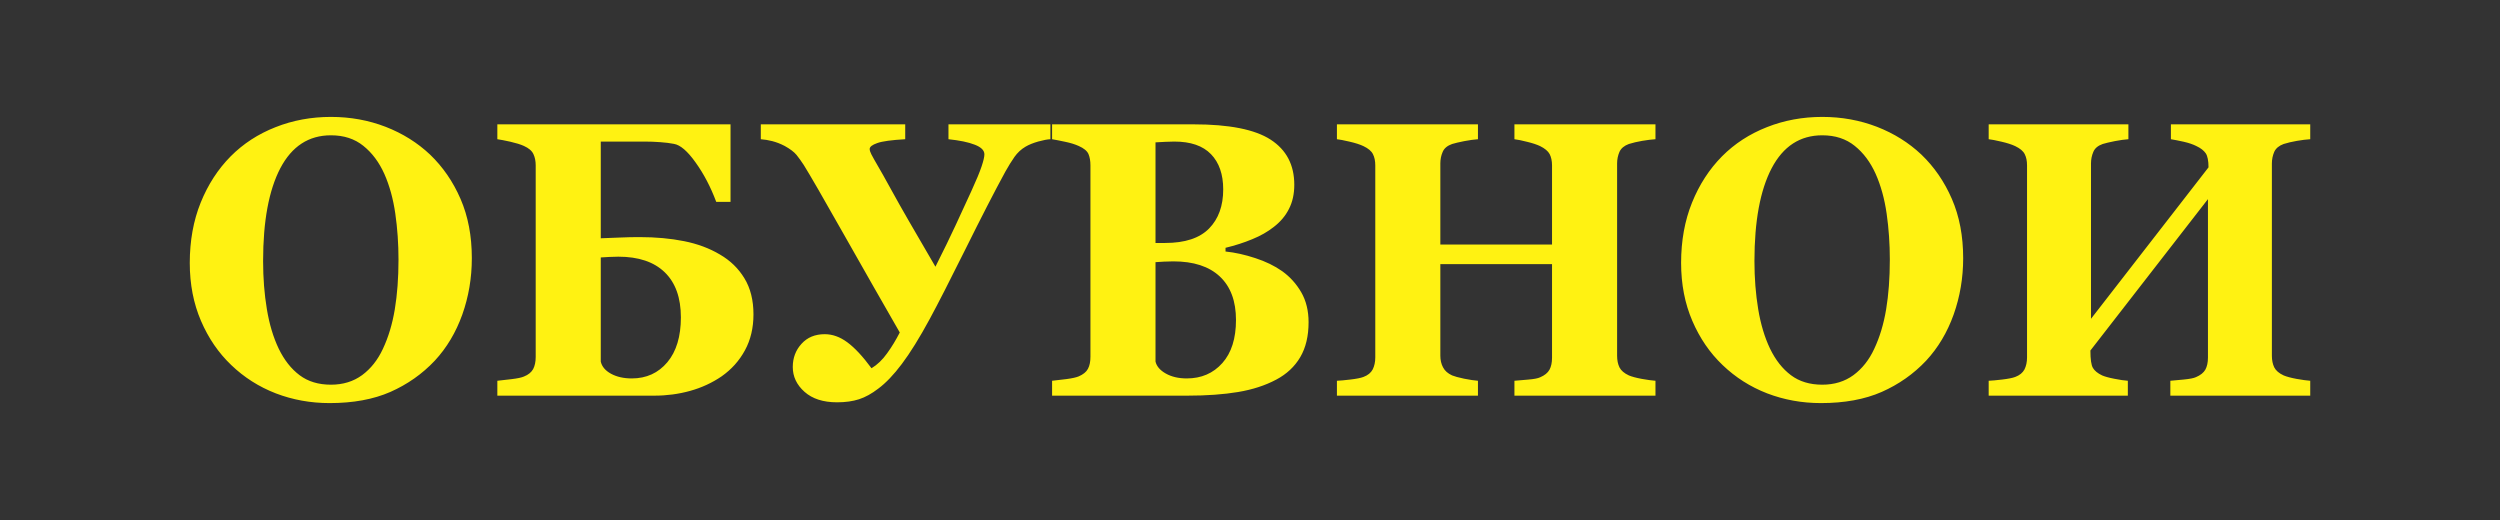 <svg width="250" height="52" viewBox="0 0 250 52" fill="none" xmlns="http://www.w3.org/2000/svg">
<rect x="0" y="0" width="250" height="52" fill="#333333" stroke="none"/>
<path fill-rule="evenodd" clip-rule="evenodd" d="M43.003 15.456C44.281 16.682 45.303 18.157 46.055 19.893C46.808 21.628 47.183 23.599 47.183 25.818C47.183 27.795 46.864 29.674 46.231 31.455C45.591 33.243 44.676 34.776 43.479 36.068C42.219 37.405 40.734 38.443 39.035 39.194C37.336 39.938 35.312 40.309 32.961 40.309C31.061 40.309 29.269 39.983 27.583 39.337C25.896 38.684 24.41 37.739 23.126 36.506C21.853 35.291 20.844 33.823 20.099 32.088C19.353 30.352 18.977 28.427 18.977 26.293C18.977 24.081 19.34 22.065 20.067 20.265C20.794 18.464 21.797 16.917 23.07 15.631C24.329 14.366 25.827 13.393 27.558 12.715C29.288 12.03 31.13 11.691 33.093 11.691C35.035 11.691 36.86 12.023 38.565 12.682C40.276 13.348 41.749 14.274 43.003 15.456ZM38.289 34.887C38.84 33.719 39.235 32.407 39.48 30.933C39.724 29.465 39.85 27.808 39.85 25.955C39.85 24.382 39.744 22.848 39.53 21.361C39.317 19.874 38.948 18.549 38.433 17.387C37.906 16.219 37.211 15.286 36.339 14.588C35.468 13.883 34.389 13.53 33.093 13.53C30.874 13.53 29.188 14.627 28.034 16.819C26.887 19.012 26.31 22.105 26.31 26.105C26.31 27.808 26.435 29.406 26.687 30.92C26.937 32.427 27.332 33.739 27.871 34.867C28.423 36.003 29.119 36.891 29.965 37.523C30.811 38.156 31.851 38.469 33.093 38.469C34.303 38.469 35.343 38.149 36.214 37.51C37.079 36.87 37.775 35.997 38.289 34.887ZM68.088 31.735C68.088 29.772 67.549 28.271 66.471 27.226C65.399 26.189 63.851 25.668 61.832 25.668C61.594 25.668 61.294 25.674 60.917 25.694C60.542 25.713 60.259 25.733 60.077 25.745V36.159C60.19 36.656 60.529 37.06 61.099 37.373C61.676 37.687 62.365 37.843 63.18 37.843C64.641 37.843 65.825 37.302 66.734 36.224C67.637 35.148 68.088 33.647 68.088 31.735ZM75.347 31.435C75.347 32.786 75.064 33.986 74.495 35.03C73.924 36.081 73.147 36.943 72.163 37.634C71.209 38.286 70.157 38.77 69.01 39.089C67.862 39.408 66.671 39.566 65.43 39.566H49.734V38.077C50.092 38.038 50.563 37.987 51.157 37.914C51.747 37.843 52.155 37.758 52.392 37.653C52.832 37.478 53.138 37.229 53.314 36.91C53.483 36.59 53.57 36.185 53.57 35.689V16.545C53.57 16.108 53.495 15.73 53.339 15.404C53.188 15.077 52.868 14.809 52.392 14.595C52.047 14.437 51.59 14.3 51.026 14.17C50.461 14.046 50.029 13.962 49.734 13.922V12.434H73.053V20.186H71.623C71.071 18.712 70.388 17.4 69.567 16.258C68.752 15.109 68.025 14.49 67.386 14.386C66.997 14.307 66.539 14.255 66.026 14.216C65.512 14.176 64.979 14.157 64.439 14.157H60.077V23.828C60.642 23.814 61.269 23.788 61.957 23.755C62.641 23.723 63.305 23.71 63.945 23.71C65.581 23.71 67.066 23.847 68.402 24.115C69.742 24.382 70.94 24.825 71.993 25.452C73.028 26.052 73.842 26.841 74.444 27.834C75.045 28.818 75.347 30.019 75.347 31.435ZM105.039 13.922C104.732 13.936 104.331 14.013 103.83 14.15C103.328 14.294 102.901 14.463 102.557 14.666C102.119 14.921 101.748 15.267 101.448 15.691C101.146 16.121 100.846 16.611 100.538 17.159C99.448 19.155 98.119 21.746 96.539 24.93C94.96 28.108 93.769 30.431 92.973 31.899C91.945 33.797 91.017 35.291 90.19 36.388C89.369 37.484 88.573 38.312 87.814 38.873C87.168 39.369 86.529 39.722 85.903 39.925C85.282 40.127 84.549 40.231 83.703 40.231C82.317 40.231 81.232 39.879 80.45 39.181C79.665 38.483 79.277 37.653 79.277 36.701C79.277 35.8 79.565 35.024 80.148 34.385C80.731 33.739 81.502 33.419 82.474 33.419C83.245 33.419 83.997 33.686 84.73 34.228C85.464 34.769 86.272 35.631 87.15 36.825C87.727 36.479 88.246 35.984 88.71 35.331C89.181 34.685 89.6 33.986 89.977 33.249C88.366 30.444 86.504 27.188 84.405 23.475C82.311 19.762 80.963 17.439 80.38 16.506C80.129 16.121 79.891 15.789 79.653 15.494C79.415 15.201 79.019 14.901 78.468 14.595C78.042 14.373 77.628 14.216 77.227 14.112C76.832 14.013 76.45 13.949 76.08 13.922V12.434H90.522V13.922C89.162 14.001 88.227 14.125 87.727 14.307C87.219 14.484 86.968 14.679 86.968 14.901C86.968 15.038 87.024 15.22 87.137 15.436C87.256 15.652 87.344 15.821 87.406 15.932C87.983 16.911 88.616 18.046 89.319 19.326C90.014 20.604 91.425 23.051 93.543 26.672C94.383 25.009 95.054 23.618 95.562 22.523C96.07 21.419 96.596 20.278 97.135 19.11C97.637 18.014 97.981 17.185 98.163 16.63C98.35 16.076 98.439 15.678 98.439 15.436C98.439 15.038 98.119 14.719 97.479 14.471C96.834 14.216 95.957 14.039 94.847 13.922V12.434H105.039V13.922ZM128.214 27.115C128.996 27.677 129.636 28.382 130.125 29.229C130.614 30.078 130.858 31.076 130.858 32.225C130.858 33.602 130.583 34.763 130.025 35.716C129.466 36.662 128.664 37.413 127.624 37.961C126.526 38.548 125.255 38.958 123.819 39.2C122.377 39.442 120.685 39.566 118.741 39.566H105.209V38.077C105.591 38.038 106.068 37.98 106.65 37.908C107.227 37.83 107.628 37.739 107.866 37.64C108.318 37.445 108.631 37.197 108.794 36.883C108.963 36.57 109.044 36.166 109.044 35.67V16.545C109.044 16.082 108.975 15.704 108.844 15.397C108.706 15.09 108.381 14.822 107.866 14.595C107.483 14.424 107.039 14.287 106.537 14.184C106.03 14.073 105.591 13.988 105.209 13.922V12.434H119.356C122.917 12.434 125.486 12.943 127.06 13.962C128.639 14.986 129.429 16.487 129.429 18.477C129.429 19.39 129.254 20.199 128.896 20.891C128.545 21.59 128.037 22.189 127.373 22.698C126.778 23.169 126.063 23.58 125.23 23.918C124.401 24.265 123.505 24.551 122.553 24.78V25.151C123.511 25.249 124.501 25.472 125.53 25.811C126.558 26.144 127.454 26.58 128.214 27.115ZM122.321 18.941C122.321 17.433 121.913 16.258 121.098 15.417C120.283 14.574 119.062 14.157 117.425 14.157C117.193 14.157 116.893 14.163 116.516 14.184C116.14 14.203 115.82 14.223 115.551 14.236V24.297H116.51C118.497 24.297 119.958 23.814 120.904 22.855C121.85 21.889 122.321 20.584 122.321 18.941ZM123.599 31.996C123.599 30.111 123.061 28.662 121.982 27.65C120.904 26.64 119.356 26.137 117.331 26.137C117.099 26.137 116.793 26.144 116.403 26.163C116.022 26.182 115.733 26.203 115.551 26.216V36.159C115.664 36.63 116.003 37.028 116.579 37.353C117.156 37.679 117.852 37.843 118.673 37.843C120.133 37.843 121.317 37.334 122.233 36.309C123.142 35.291 123.599 33.849 123.599 31.996ZM165.547 39.566H151.443V38.077C151.75 38.051 152.202 38.013 152.79 37.961C153.38 37.914 153.788 37.837 154.007 37.732C154.457 37.542 154.771 37.289 154.947 36.975C155.116 36.662 155.203 36.264 155.203 35.781V26.411H144.034V35.565C144.034 36.003 144.122 36.395 144.303 36.733C144.478 37.08 144.786 37.347 145.213 37.542C145.451 37.64 145.845 37.751 146.41 37.869C146.98 37.98 147.437 38.051 147.795 38.077V39.566H133.692V38.077C133.999 38.064 134.449 38.025 135.045 37.953C135.641 37.882 136.08 37.797 136.349 37.693C136.787 37.529 137.095 37.276 137.27 36.943C137.439 36.603 137.528 36.205 137.528 35.742V16.545C137.528 16.095 137.452 15.723 137.295 15.417C137.145 15.109 136.826 14.842 136.349 14.614C135.991 14.444 135.522 14.294 134.945 14.163C134.368 14.026 133.948 13.949 133.692 13.922V12.434H147.795V13.922C147.412 13.949 146.961 14.013 146.428 14.112C145.901 14.216 145.494 14.313 145.213 14.399C144.736 14.568 144.416 14.829 144.266 15.195C144.109 15.554 144.034 15.939 144.034 16.35V24.453H155.203V16.539C155.203 16.095 155.122 15.717 154.965 15.41C154.803 15.109 154.482 14.842 154.007 14.608C153.686 14.458 153.261 14.313 152.721 14.184C152.188 14.046 151.763 13.962 151.443 13.922V12.434H165.547V13.922C165.151 13.949 164.713 14.001 164.217 14.086C163.729 14.17 163.284 14.274 162.888 14.399C162.425 14.568 162.111 14.829 161.948 15.182C161.792 15.541 161.71 15.932 161.71 16.35V35.573C161.71 36.029 161.792 36.42 161.948 36.74C162.111 37.06 162.425 37.328 162.888 37.542C163.183 37.666 163.615 37.784 164.174 37.888C164.732 37.987 165.189 38.051 165.547 38.077V39.566ZM192.136 15.456C193.415 16.682 194.436 18.157 195.188 19.893C195.941 21.628 196.317 23.599 196.317 25.818C196.317 27.795 195.997 29.674 195.365 31.455C194.725 33.243 193.81 34.776 192.613 36.068C191.352 37.405 189.868 38.443 188.168 39.194C186.47 39.938 184.445 40.309 182.094 40.309C180.195 40.309 178.403 39.983 176.716 39.337C175.03 38.684 173.544 37.739 172.26 36.506C170.987 35.291 169.978 33.823 169.233 32.088C168.487 30.352 168.11 28.427 168.11 26.293C168.11 24.081 168.474 22.065 169.201 20.265C169.928 18.464 170.931 16.917 172.204 15.631C173.463 14.366 174.961 13.393 176.691 12.715C178.422 12.03 180.264 11.691 182.227 11.691C184.169 11.691 185.993 12.023 187.699 12.682C189.41 13.348 190.883 14.274 192.136 15.456ZM187.422 34.887C187.974 33.719 188.368 32.407 188.614 30.933C188.858 29.465 188.983 27.808 188.983 25.955C188.983 24.382 188.877 22.848 188.664 21.361C188.451 19.874 188.081 18.549 187.566 17.387C187.04 16.219 186.345 15.286 185.473 14.588C184.602 13.883 183.523 13.53 182.227 13.53C180.007 13.53 178.322 14.627 177.168 16.819C176.02 19.012 175.444 22.105 175.444 26.105C175.444 27.808 175.569 29.406 175.82 30.92C176.071 32.427 176.466 33.739 177.005 34.867C177.557 36.003 178.252 36.891 179.099 37.523C179.945 38.156 180.985 38.469 182.227 38.469C183.436 38.469 184.476 38.149 185.348 37.51C186.213 36.87 186.909 35.997 187.422 34.887ZM231.024 39.566H217.034V38.077C217.341 38.051 217.792 38.013 218.382 37.953C218.97 37.895 219.378 37.816 219.597 37.713C220.049 37.523 220.362 37.268 220.537 36.962C220.706 36.649 220.795 36.251 220.795 35.761V19.912L209.041 35.051C209.041 35.931 209.124 36.512 209.293 36.793C209.455 37.073 209.762 37.328 210.214 37.542C210.471 37.653 210.878 37.771 211.429 37.876C211.975 37.987 212.427 38.051 212.784 38.077V39.566H198.868V38.077C199.176 38.064 199.627 38.025 200.222 37.953C200.818 37.882 201.256 37.797 201.526 37.693C201.965 37.529 202.271 37.276 202.448 36.943C202.617 36.603 202.704 36.205 202.704 35.742V16.545C202.704 16.095 202.629 15.723 202.473 15.417C202.322 15.109 202.002 14.842 201.526 14.614C201.169 14.444 200.699 14.294 200.122 14.163C199.545 14.026 199.126 13.949 198.868 13.922V12.434H212.84V13.922C212.458 13.949 212.006 14.013 211.479 14.112C210.954 14.216 210.552 14.313 210.27 14.399C209.793 14.568 209.48 14.829 209.33 15.195C209.174 15.56 209.099 15.945 209.099 16.35V31.88L220.851 16.735C220.851 16.076 220.757 15.606 220.575 15.332C220.387 15.058 220.08 14.816 219.654 14.614C219.297 14.431 218.864 14.287 218.349 14.17C217.842 14.06 217.422 13.975 217.09 13.922V12.434H231.024V13.922C230.629 13.949 230.191 14.001 229.695 14.086C229.207 14.17 228.762 14.274 228.366 14.399C227.903 14.568 227.589 14.829 227.426 15.182C227.27 15.541 227.188 15.932 227.188 16.35V35.573C227.188 36.029 227.27 36.42 227.426 36.74C227.589 37.06 227.903 37.328 228.366 37.542C228.661 37.666 229.093 37.784 229.651 37.888C230.21 37.987 230.668 38.051 231.024 38.077V39.566Z" fill="#FFF212"/>
</svg>
